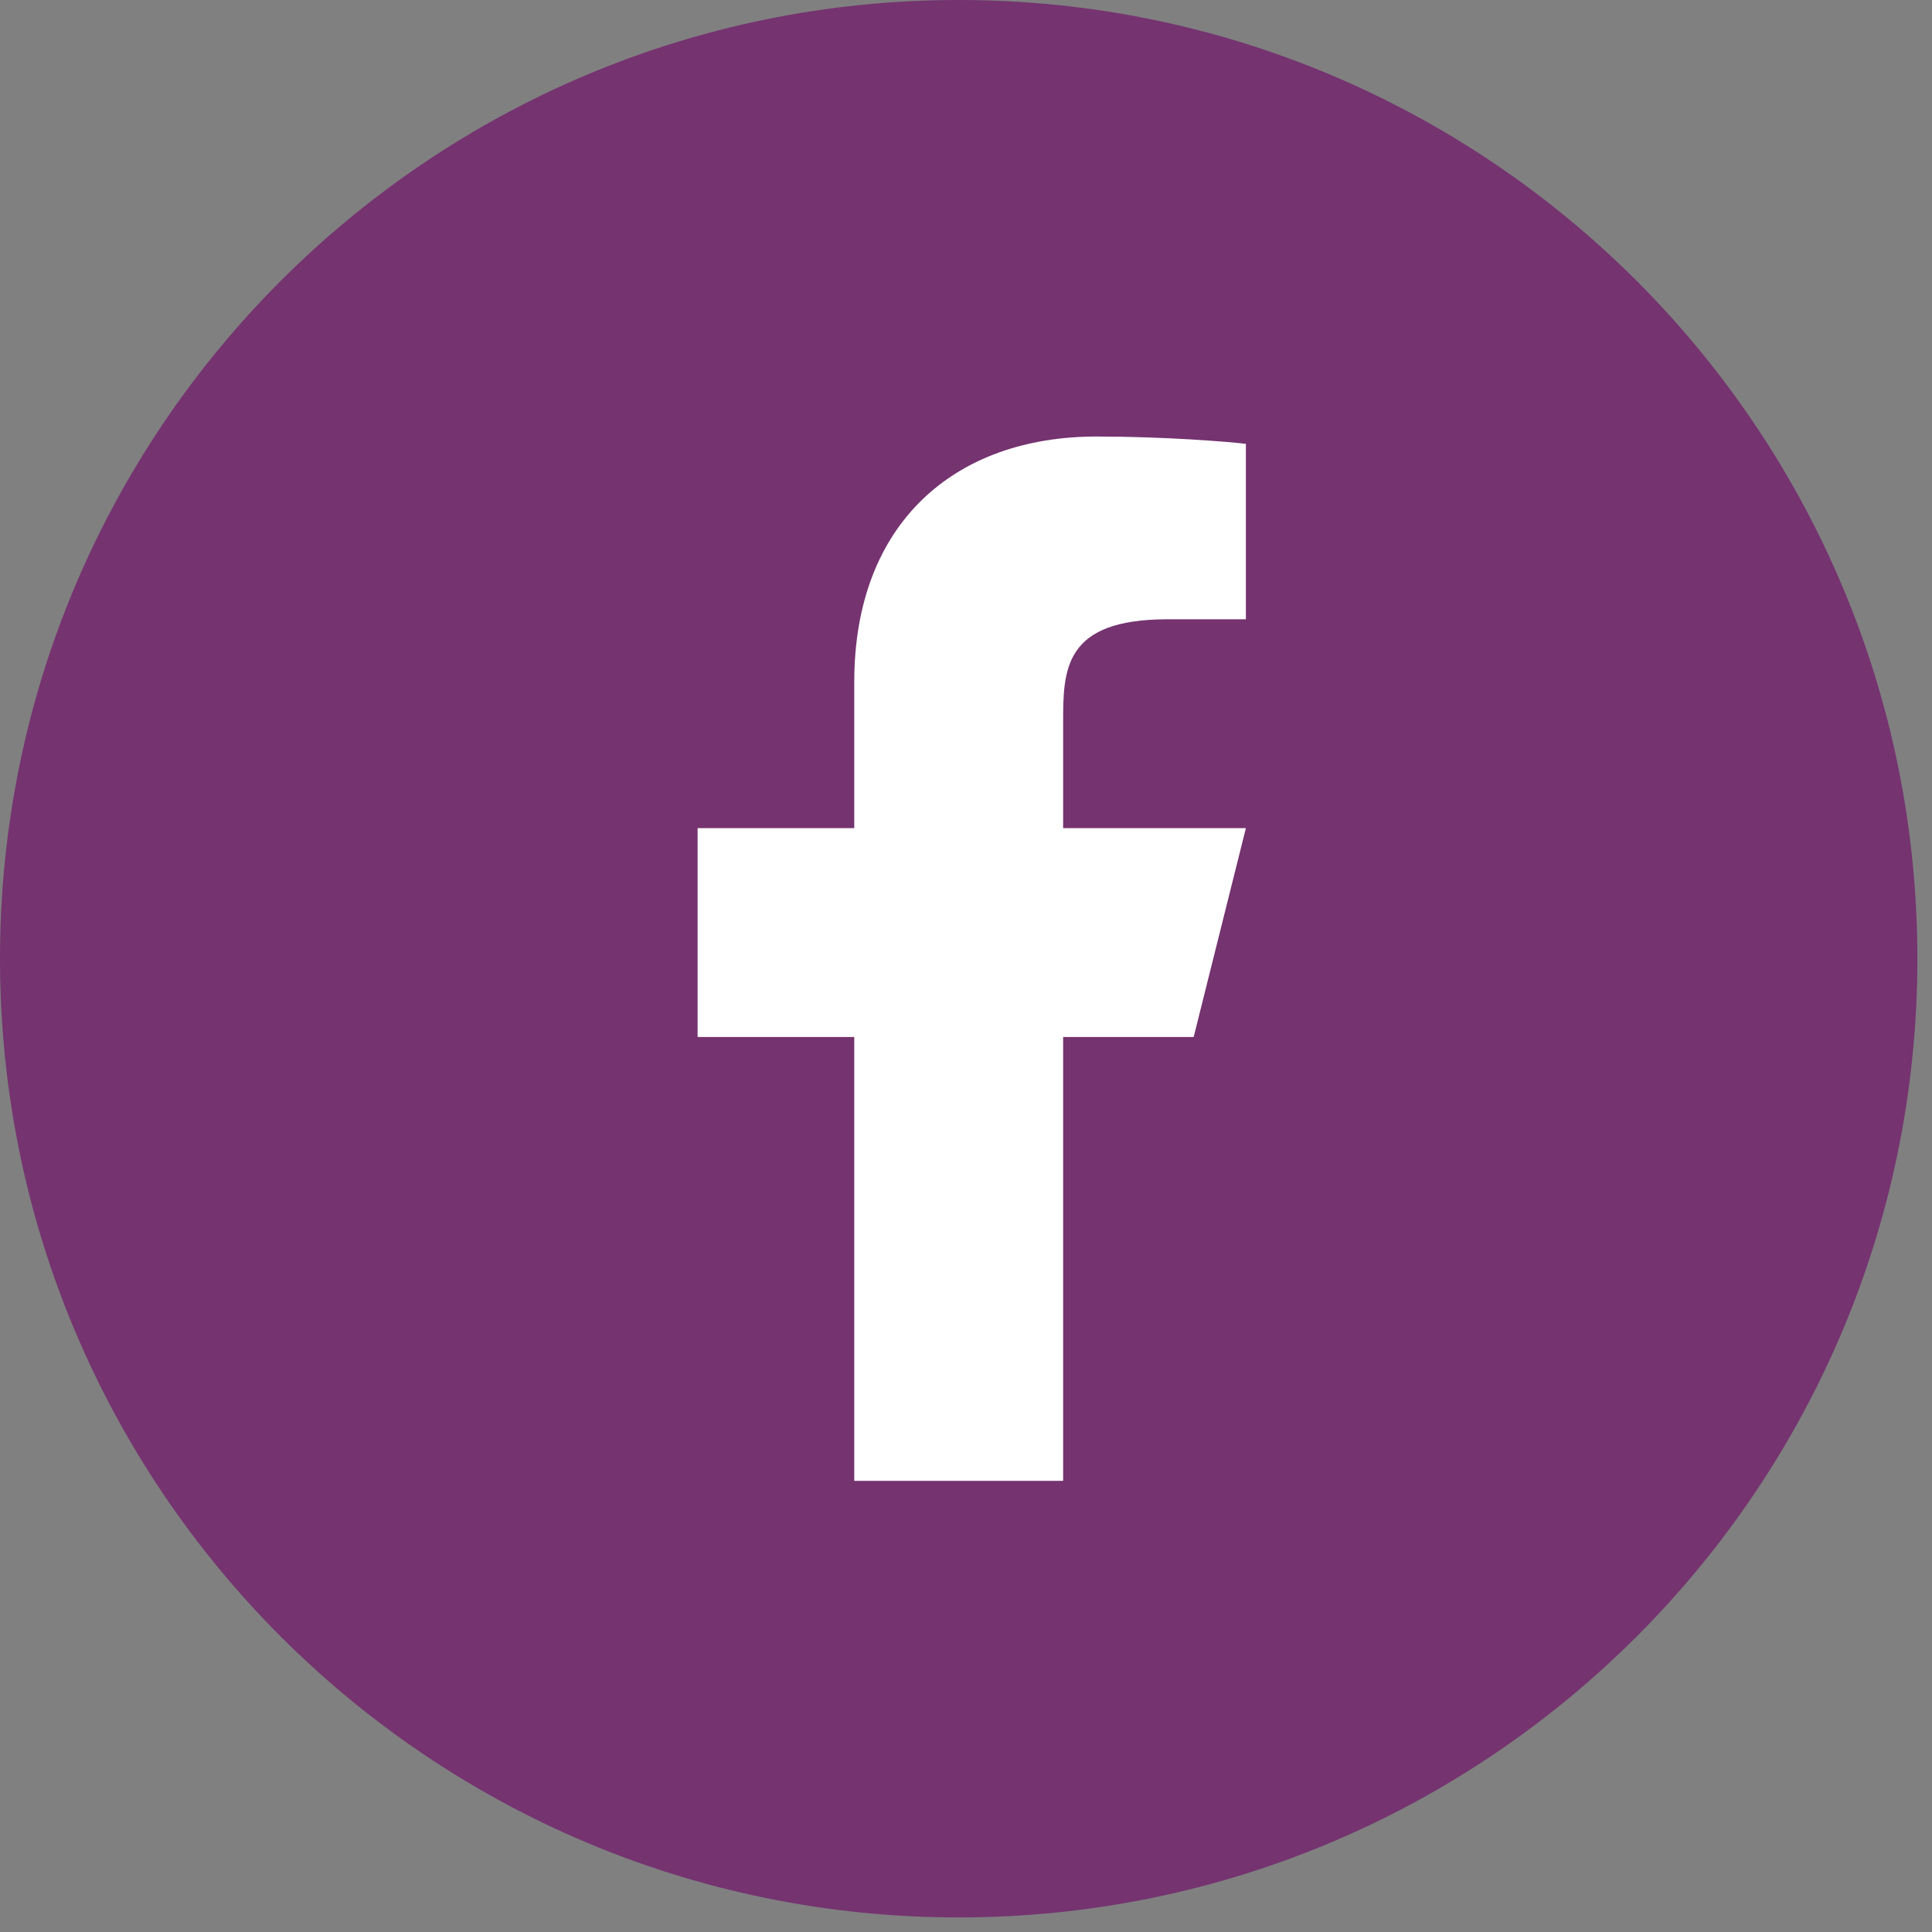 <svg width="37" height="37" viewBox="0 0 37 37" fill="none" xmlns="http://www.w3.org/2000/svg">
<rect x="0" y="0" width="37" height="37" fill="#808080" stroke="none"/>
<path d="M18.36 36.721C28.5 36.721 36.72 28.5 36.72 18.36C36.72 8.22 28.5 0 18.36 0C8.22 0 0 8.22 0 18.36C0 28.5 8.22 36.721 18.36 36.721Z" fill="#753370"/>
<path d="M20.36 19.86H22.86L23.86 15.86H20.36V13.86C20.36 12.83 20.36 11.86 22.36 11.86H23.86V8.5C23.53 8.46 22.3 8.36 21 8.36C18.28 8.36 16.36 10.021 16.36 13.06V15.86H13.36V19.86H16.36V28.36H20.36V19.86Z" fill="white"/>
</svg>

